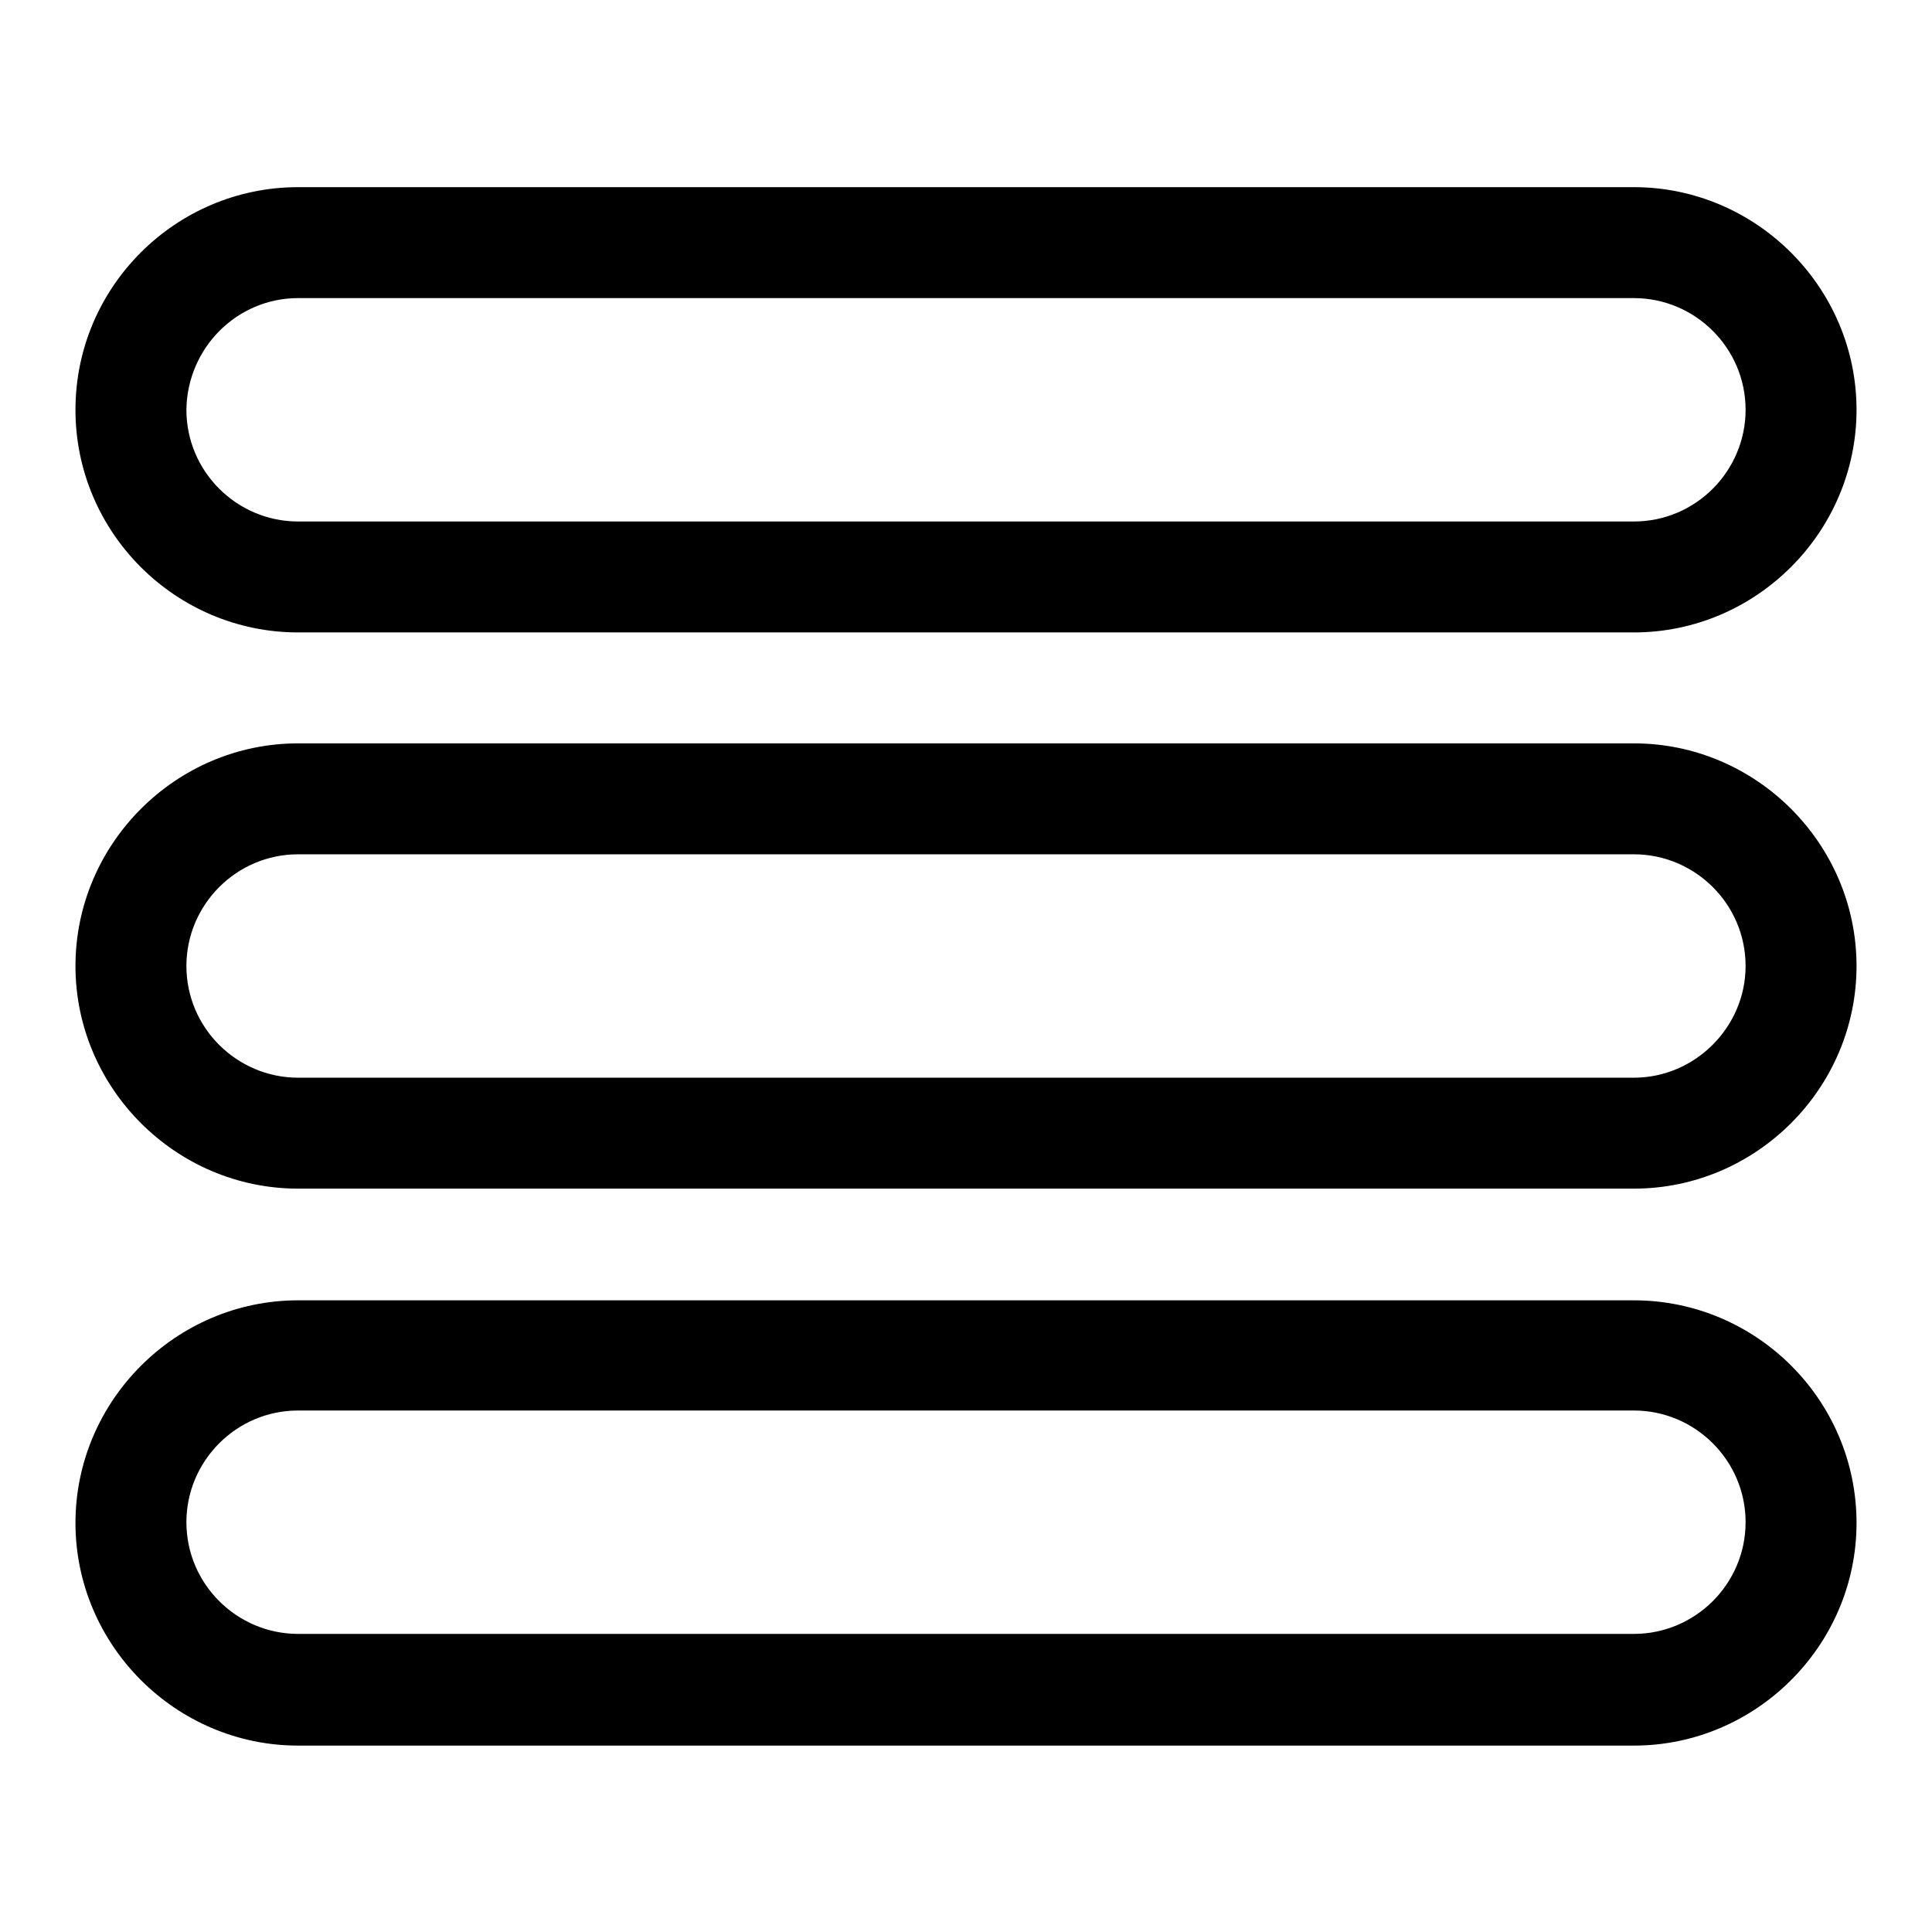 <?xml version="1.0" encoding="utf-8"?>
<!-- Svg Vector Icons : http://www.onlinewebfonts.com/icon -->
<!DOCTYPE svg PUBLIC "-//W3C//DTD SVG 1.1//EN" "http://www.w3.org/Graphics/SVG/1.1/DTD/svg11.dtd">
<svg version="1.1" xmlns="http://www.w3.org/2000/svg" xmlns:xlink="http://www.w3.org/1999/xlink" x="0px" y="0px" viewBox="0 0 256 256" enable-background="new 0 0 256 256" xml:space="preserve">
<g> <path fill="#000000" d="M39.5,83.8h177c16.2,0,29.5-13.3,29.5-29.5s-13.3-29.5-29.5-29.5h-177C23.3,24.8,10,38,10,54.3 S23.3,83.8,39.5,83.8z M39.5,39.5h177c8.1,0,14.8,6.6,14.8,14.8c0,8.1-6.6,14.8-14.8,14.8h-177c-8.1,0-14.8-6.6-14.8-14.8 C24.8,46.1,31.4,39.5,39.5,39.5z M216.5,98.5h-177C23.3,98.5,10,111.8,10,128c0,16.2,13.3,29.5,29.5,29.5h177 c16.2,0,29.5-13.3,29.5-29.5C246,111.8,232.7,98.5,216.5,98.5L216.5,98.5z M216.5,142.8h-177c-8.1,0-14.8-6.6-14.8-14.8 c0-8.1,6.6-14.8,14.8-14.8h177c8.1,0,14.8,6.6,14.8,14.8C231.3,136.1,224.6,142.8,216.5,142.8z M216.5,172.3h-177 c-16.2,0-29.5,13.3-29.5,29.5c0,16.2,13.3,29.5,29.5,29.5h177c16.2,0,29.5-13.3,29.5-29.5C246,185.5,232.7,172.3,216.5,172.3z  M216.5,216.5h-177c-8.1,0-14.8-6.6-14.8-14.8c0-8.1,6.6-14.8,14.8-14.8h177c8.1,0,14.8,6.6,14.8,14.8 C231.3,209.9,224.6,216.5,216.5,216.5z"/></g>
</svg>